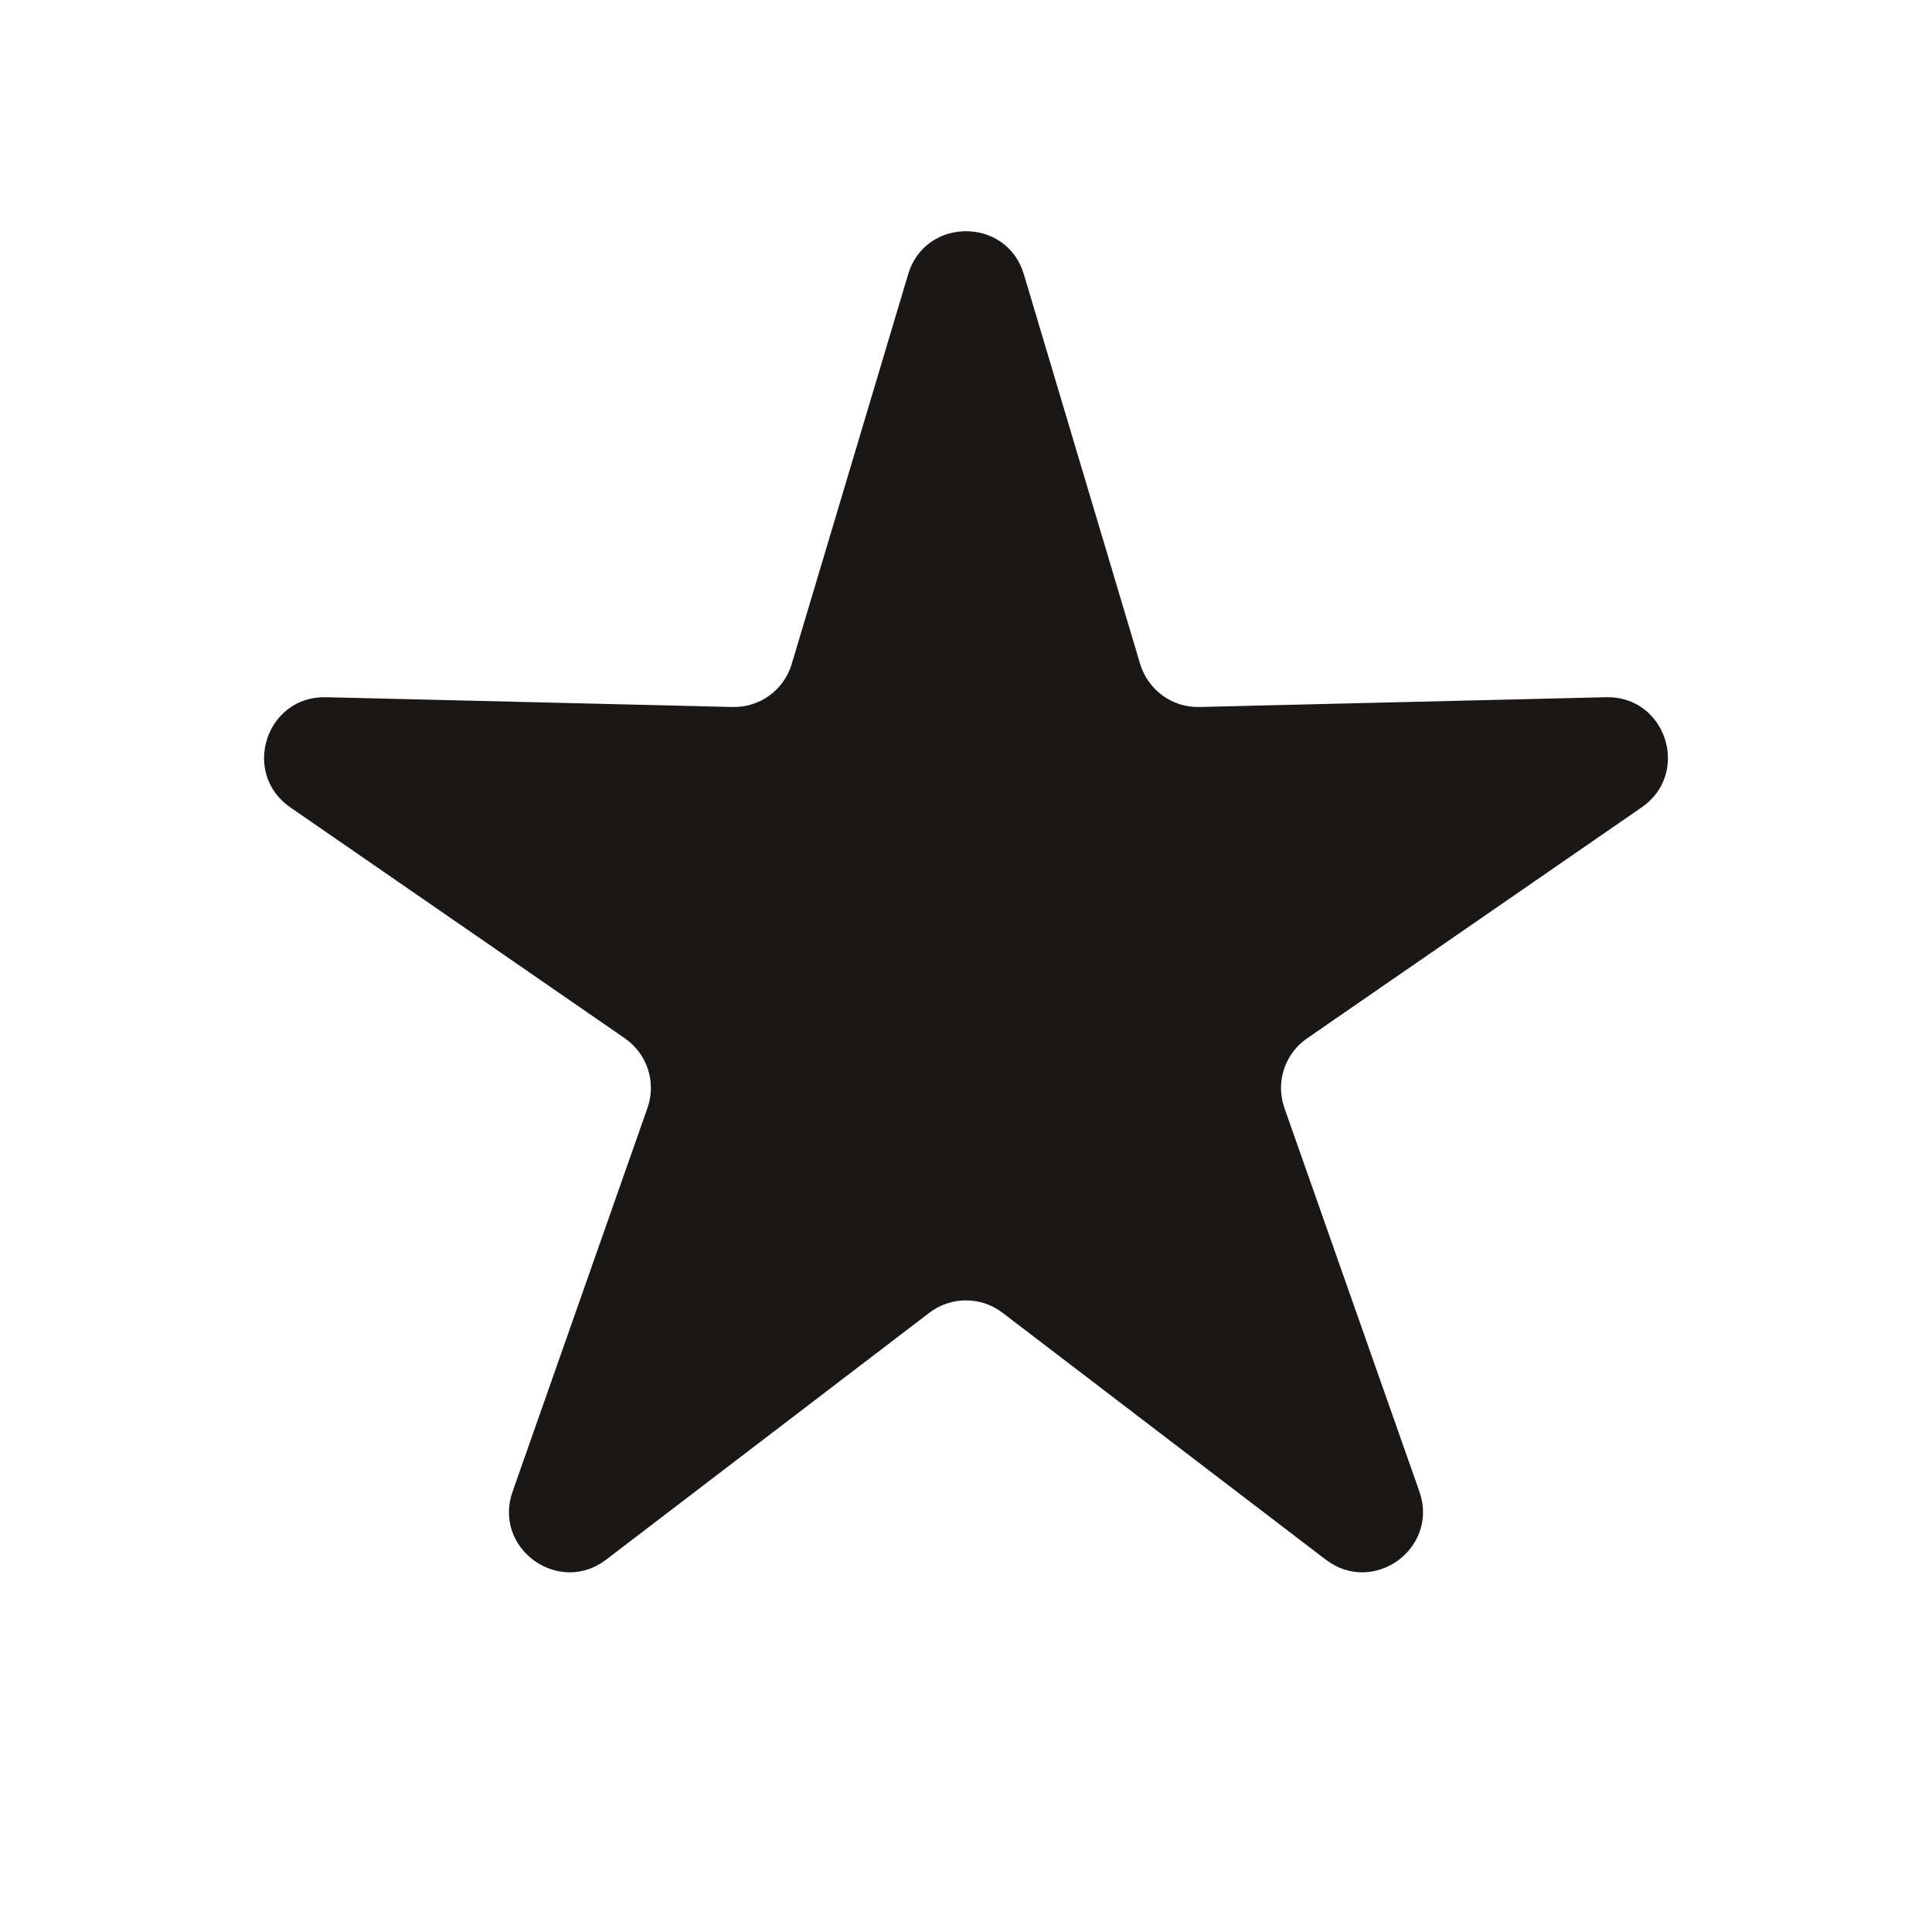 <svg width="16" height="16" viewBox="0 0 16 16" fill="none" xmlns="http://www.w3.org/2000/svg">
<path d="M7.521 2.271C7.663 1.796 8.337 1.796 8.479 2.271L9.442 5.498C9.507 5.714 9.708 5.861 9.933 5.855L13.3 5.774C13.797 5.762 14.005 6.403 13.596 6.686L10.825 8.599C10.639 8.727 10.562 8.963 10.637 9.176L11.755 12.353C11.919 12.822 11.374 13.218 10.979 12.916L8.303 10.872C8.124 10.735 7.876 10.735 7.696 10.872L5.02 12.916C4.626 13.218 4.08 12.822 4.245 12.353L5.362 9.176C5.437 8.963 5.36 8.727 5.175 8.599L2.404 6.686C1.995 6.403 2.203 5.762 2.7 5.774L6.066 5.855C6.292 5.861 6.493 5.714 6.557 5.498L7.521 2.271Z" fill="#1A1717"/>
</svg>
